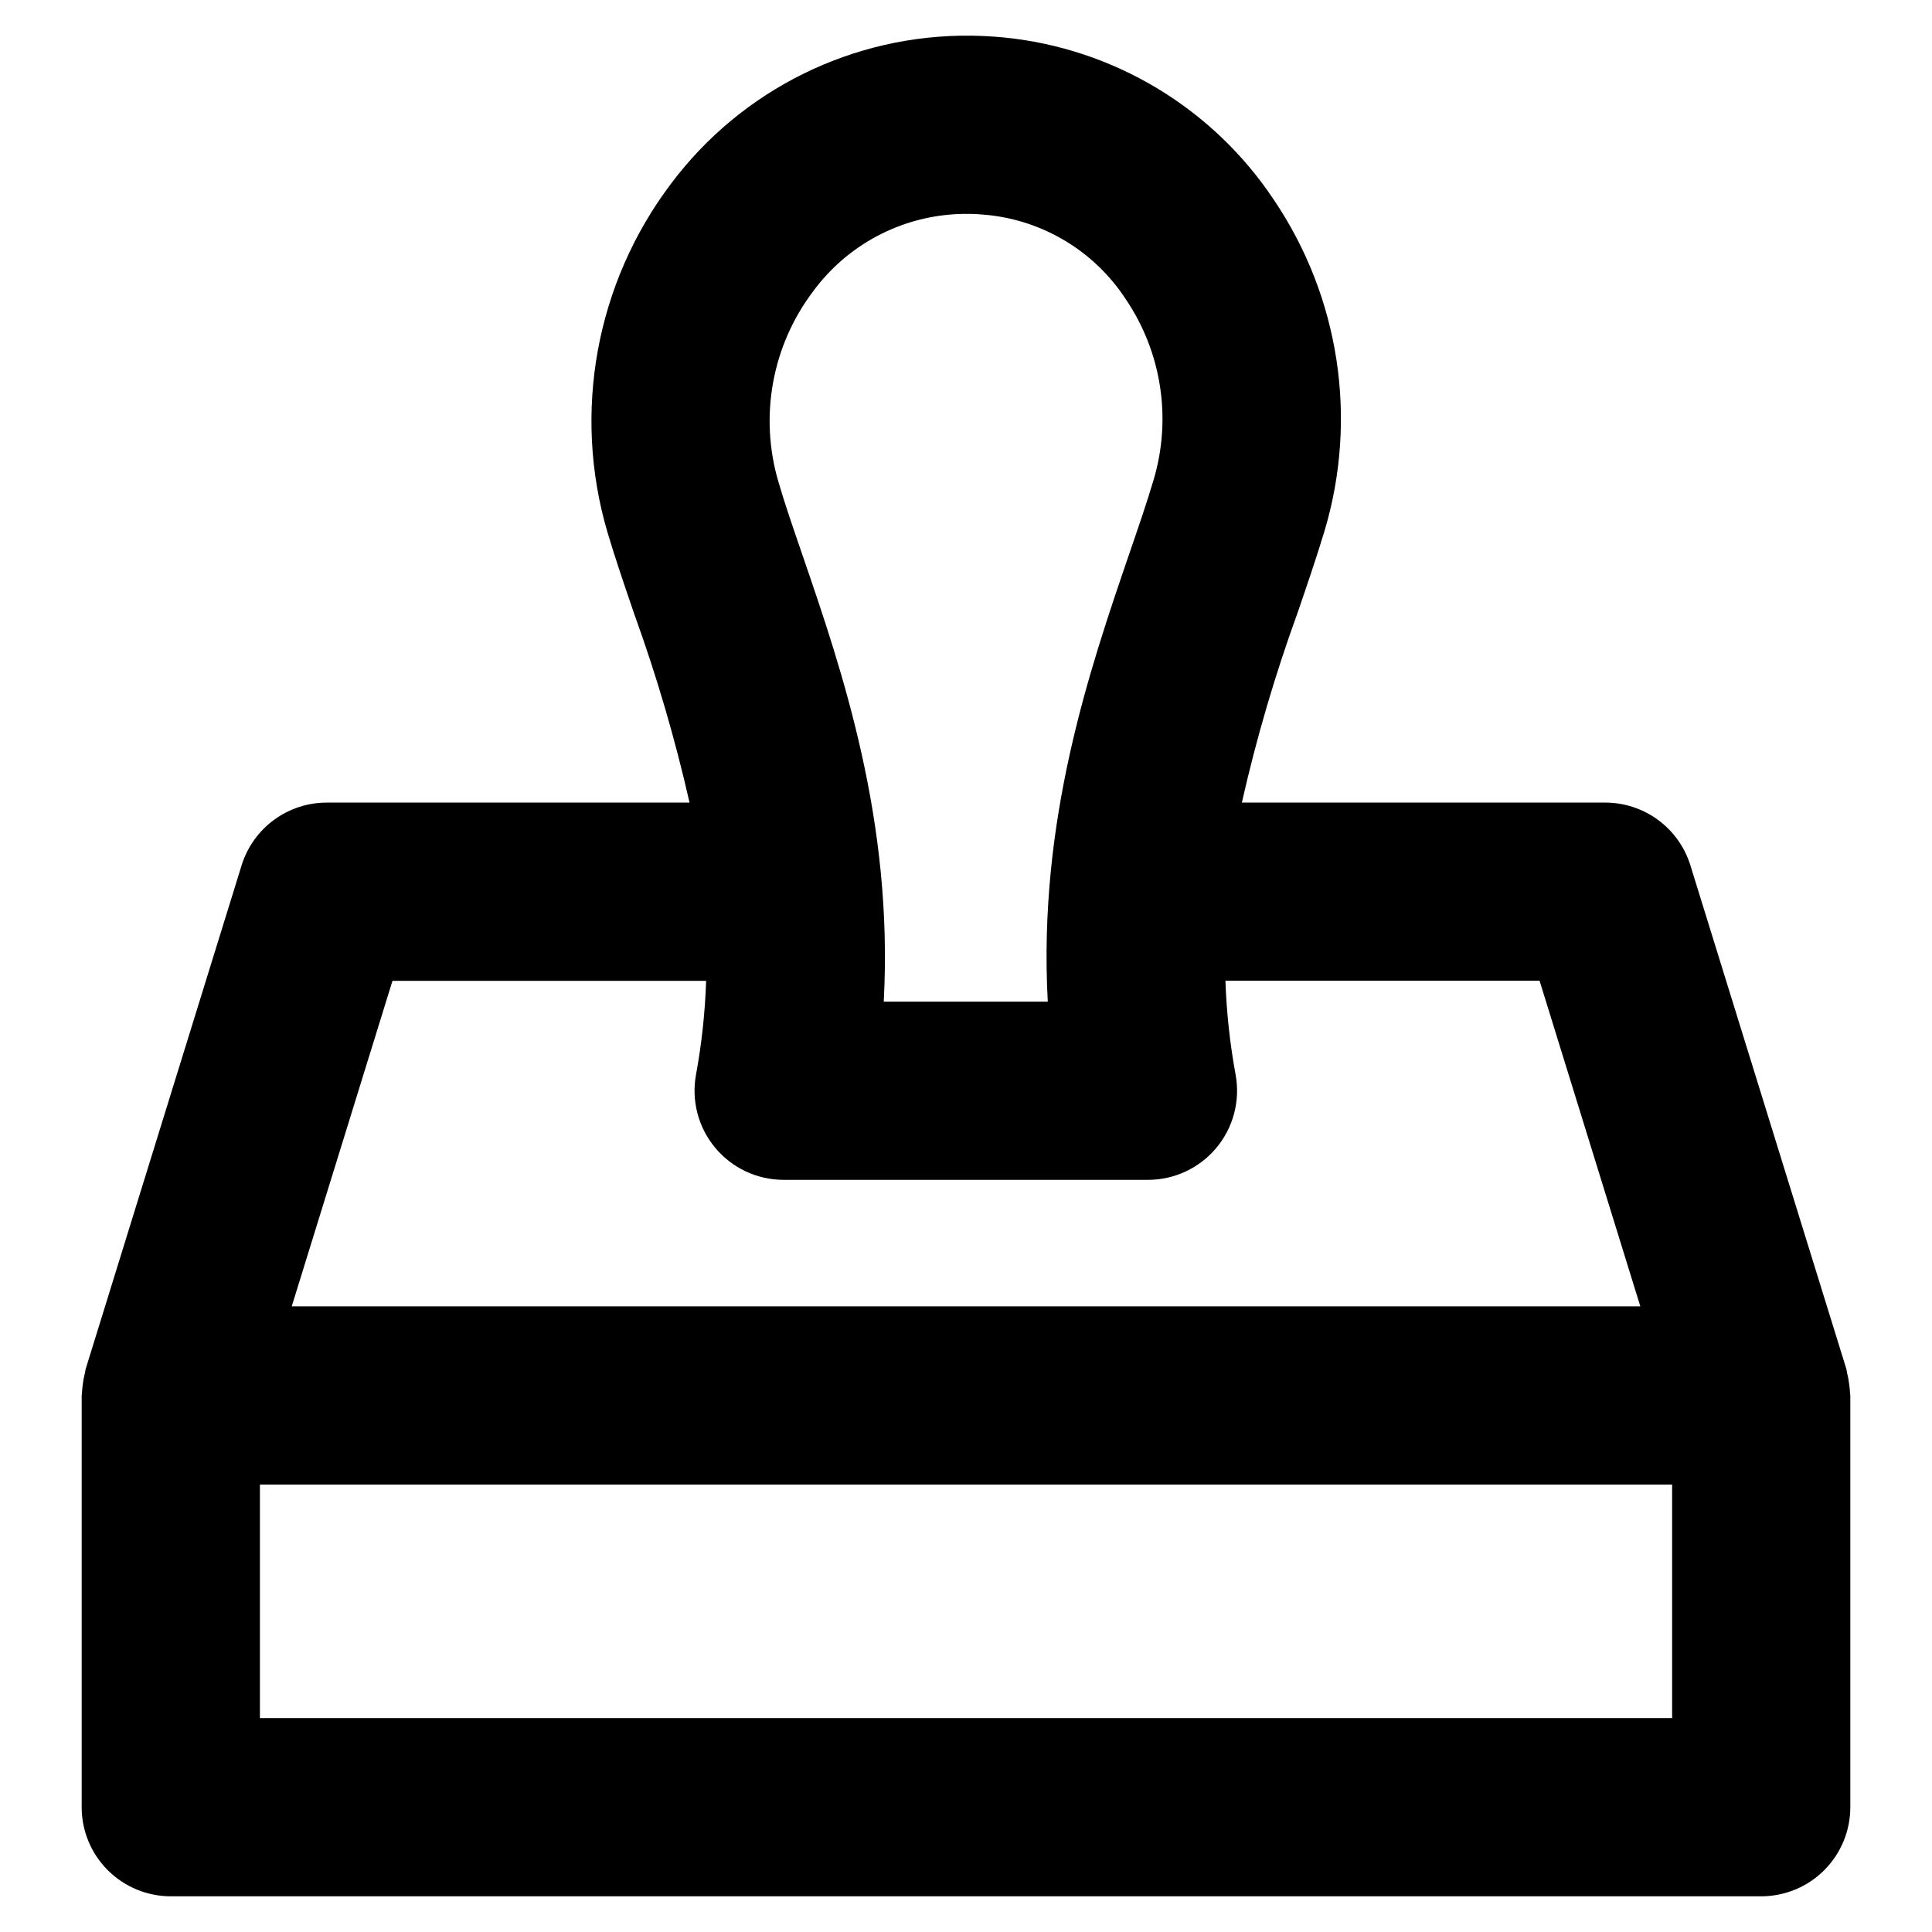 <?xml version="1.0" encoding="UTF-8"?>
<!-- Uploaded to: ICON Repo, www.iconrepo.com, Generator: ICON Repo Mixer Tools -->
<svg fill="#000000" width="800px" height="800px" version="1.1" viewBox="144 144 512 512" xmlns="http://www.w3.org/2000/svg">
 <path d="m634.27 513.03c-0.031-0.703-0.102-1.41-0.211-2.109-0.117-1.043-0.305-2.082-0.566-3.102-0.086-0.332-0.078-0.668-0.18-0.992l-41.348-133.52c-1.496-4.812-4.492-9.023-8.551-12.012-4.059-2.988-8.969-4.602-14.008-4.598h-96.301c3.871-17.102 8.816-33.941 14.809-50.422 2.652-7.731 5.109-14.957 7.086-21.539v0.004c8.93-29.816 3.992-62.07-13.457-87.848-16.211-24.336-42.492-40.113-71.594-42.973-2.852-0.266-5.664-0.422-8.445-0.465-31.285-0.402-60.879 14.156-79.645 39.188-19.953 26.391-26.215 60.68-16.875 92.418 1.969 6.637 4.426 13.855 7.086 21.617h-0.004c5.922 16.352 10.82 33.059 14.668 50.02h-96.141c-5.043-0.004-9.953 1.609-14.012 4.598-4.059 2.988-7.055 7.199-8.551 12.012l-41.336 133.52c-0.094 0.301-0.086 0.613-0.164 0.922-0.281 1.07-0.484 2.156-0.605 3.254-0.078 0.668-0.172 1.324-0.195 1.984 0 0.285-0.086 0.543-0.086 0.828v109.11l-0.004-0.004c0 6.266 2.488 12.27 6.918 16.699 4.43 4.43 10.434 6.918 16.699 6.918h421.48c6.262 0 12.27-2.488 16.699-6.918 4.426-4.43 6.914-10.434 6.914-16.699v-109.11c0-0.27-0.07-0.52-0.086-0.789zm-274.78-291.83c9.645-13.109 25.027-20.75 41.297-20.516 1.527 0 3.062 0.109 4.629 0.262v-0.004c15.082 1.453 28.684 9.691 36.953 22.391 9.508 14.066 12.195 31.66 7.32 47.922-1.785 6.039-4.047 12.594-6.481 19.68-10.438 30.5-24.148 70.488-21.535 118.51h-43.473c2.582-47.848-11.02-87.688-21.445-118.08-2.434-7.086-4.723-13.68-6.488-19.742h0.004c-5.09-17.316-1.668-36.023 9.219-50.418zm-111.48 182.73h83.121c-0.277 8.348-1.176 16.664-2.684 24.875-1.262 6.894 0.602 13.988 5.09 19.371 4.484 5.383 11.129 8.496 18.133 8.496h96.551c7.016 0 13.664-3.117 18.152-8.508 4.488-5.391 6.344-12.5 5.07-19.398-1.508-8.215-2.406-16.527-2.691-24.875h83.246l26.703 86.309h-357.39zm339.12 195.38h-374.25v-61.875l374.25 0.004z"/>
</svg>